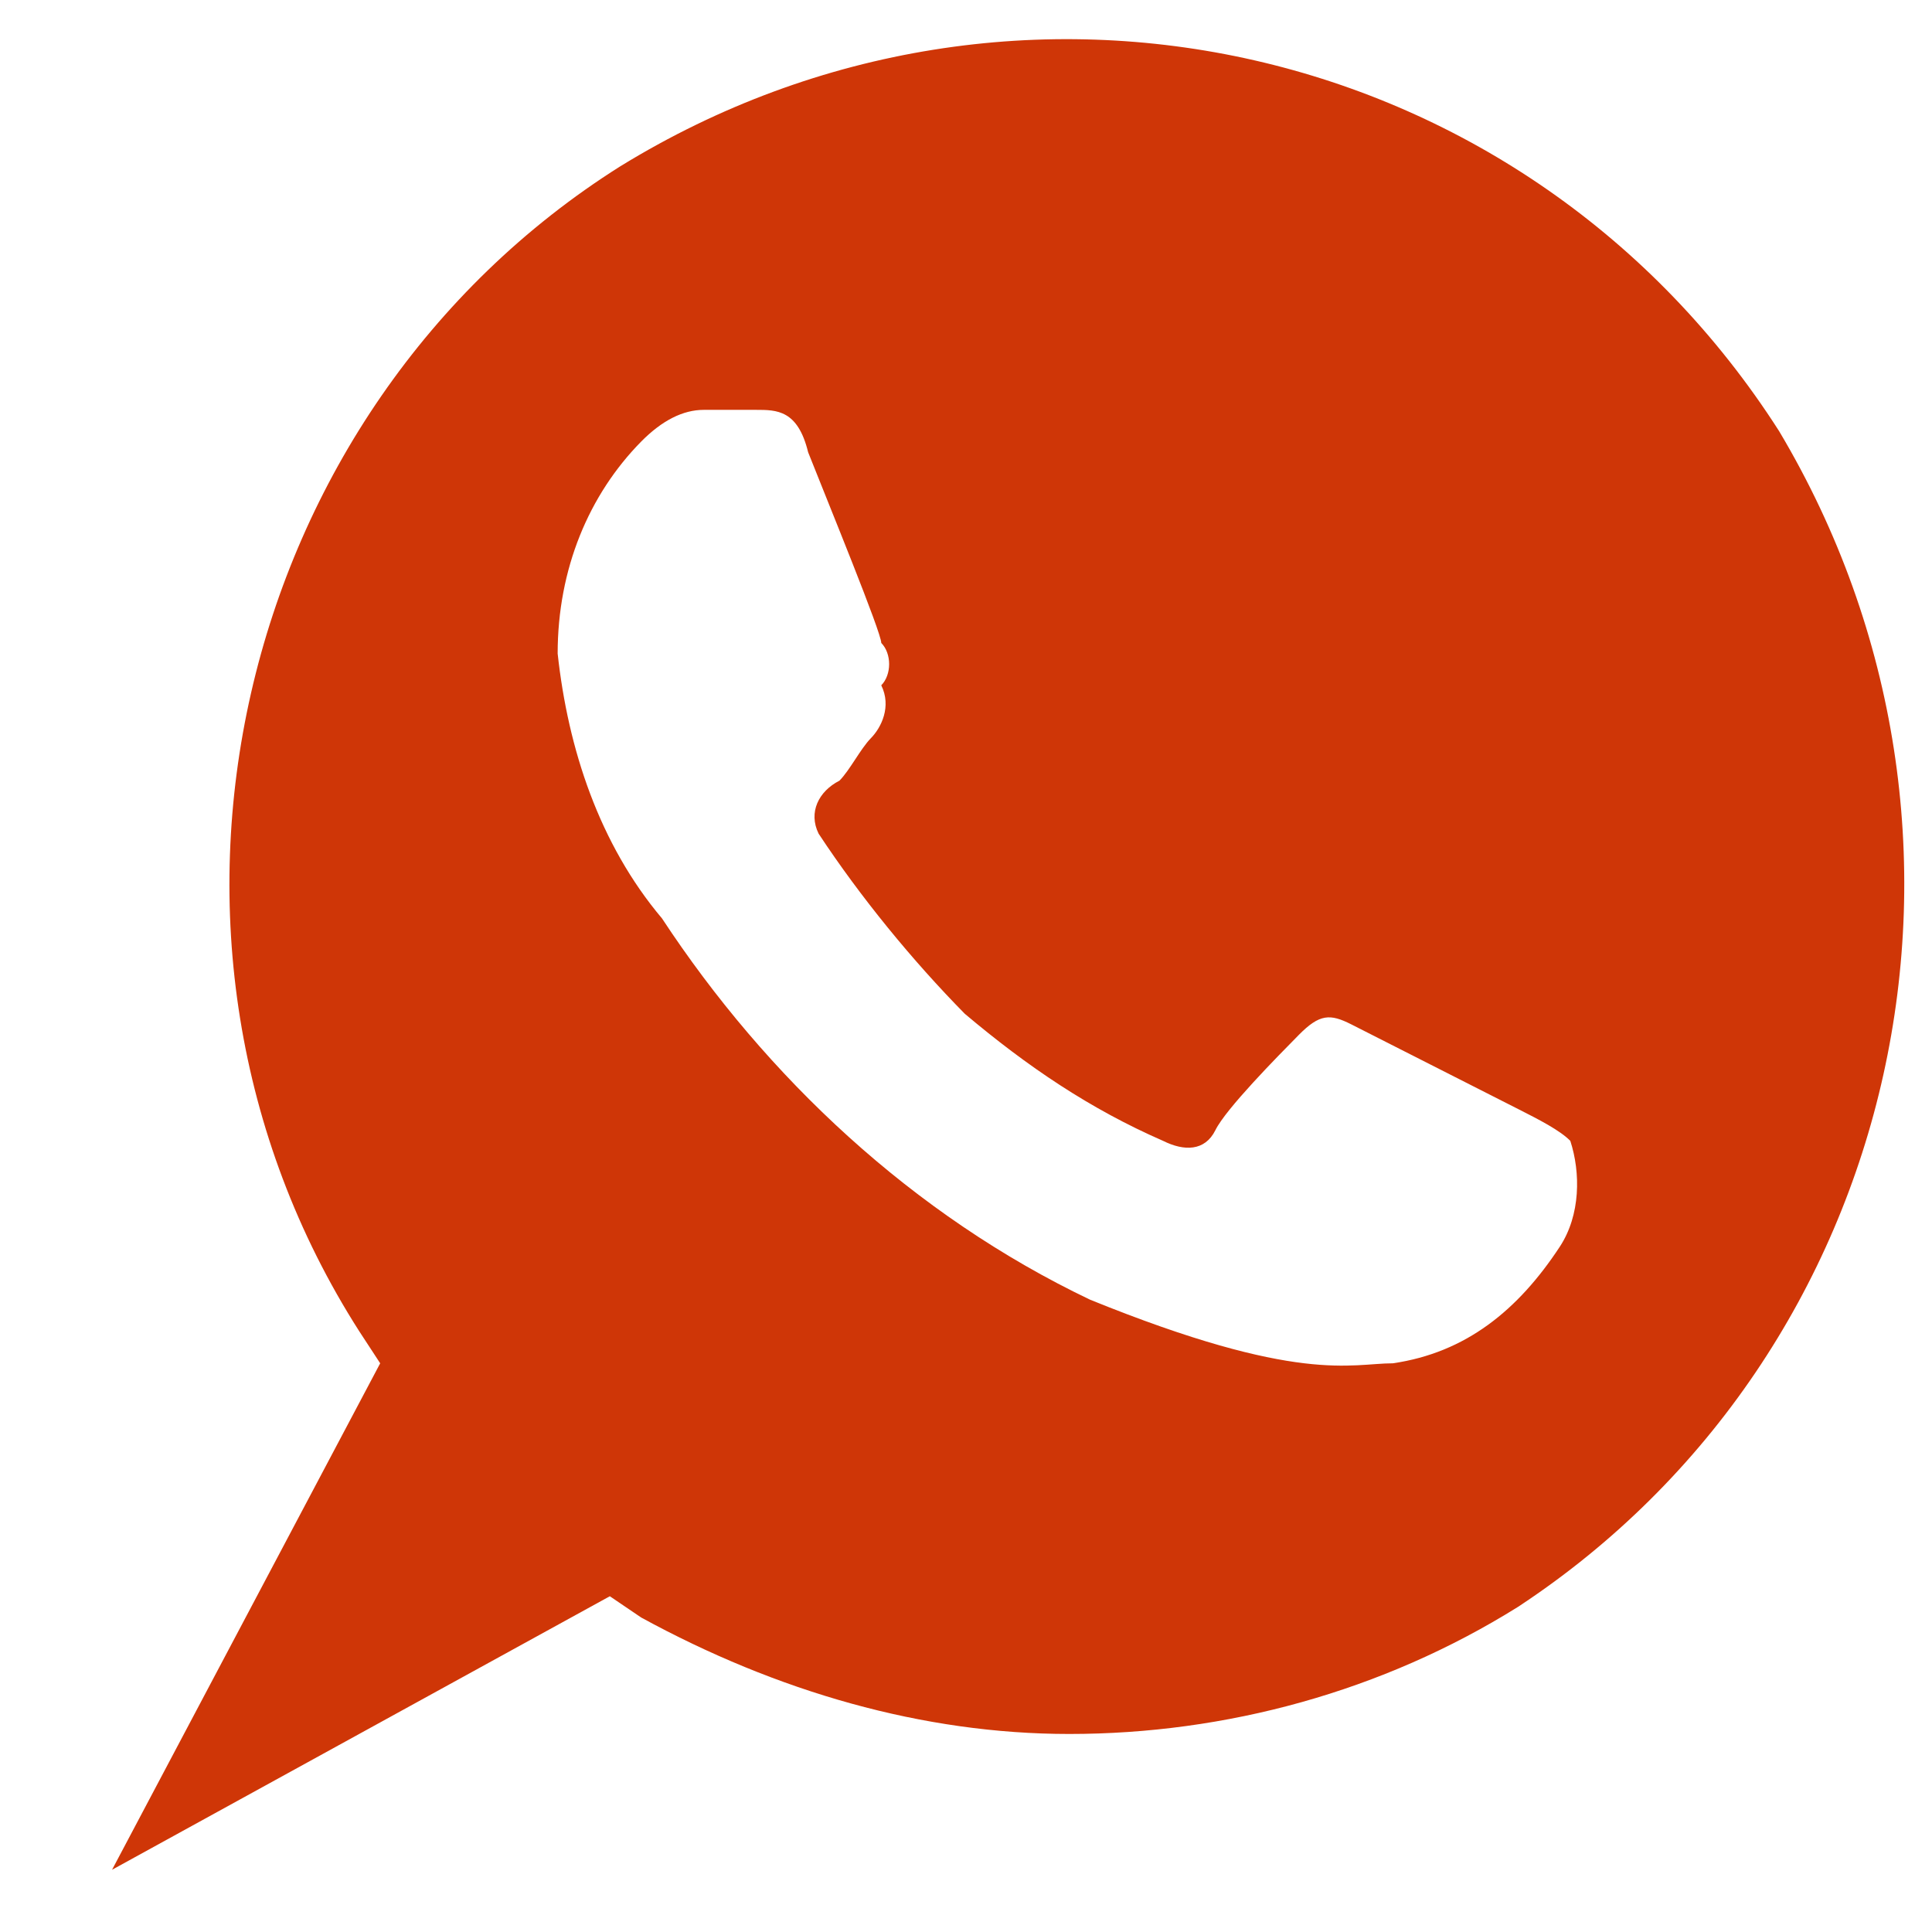 <?xml version="1.0" encoding="UTF-8"?> <svg xmlns="http://www.w3.org/2000/svg" width="14" height="14" viewBox="0 0 14 14" fill="none"><path d="M12.892 3.124C11.076 0.284 7.369 -0.561 4.495 1.205C1.696 2.97 0.788 6.808 2.604 9.648L2.755 9.879L0.812 13.549L4.419 11.567L4.646 11.721C5.629 12.258 6.688 12.565 7.748 12.565C8.882 12.565 10.017 12.258 11 11.644C13.799 9.802 14.631 6.041 12.892 3.124ZM11.303 9.034C11 9.495 10.622 9.802 10.093 9.879C9.79 9.879 9.412 10.032 7.899 9.418C6.613 8.804 5.554 7.806 4.797 6.655C4.343 6.117 4.116 5.427 4.041 4.736C4.041 4.122 4.268 3.584 4.646 3.2C4.797 3.047 4.949 2.97 5.1 2.97H5.478C5.629 2.97 5.781 2.97 5.856 3.277C6.008 3.661 6.386 4.582 6.386 4.659C6.462 4.736 6.462 4.889 6.386 4.966C6.462 5.12 6.386 5.273 6.31 5.35C6.235 5.427 6.159 5.58 6.083 5.657C5.932 5.734 5.856 5.887 5.932 6.041C6.235 6.501 6.613 6.962 6.991 7.346C7.445 7.729 7.899 8.036 8.428 8.267C8.58 8.343 8.731 8.343 8.807 8.19C8.882 8.036 9.26 7.653 9.412 7.499C9.563 7.346 9.639 7.346 9.79 7.422L11 8.036C11.152 8.113 11.303 8.19 11.379 8.267C11.454 8.497 11.454 8.804 11.303 9.034Z" fill="#CF3607"></path></svg> 